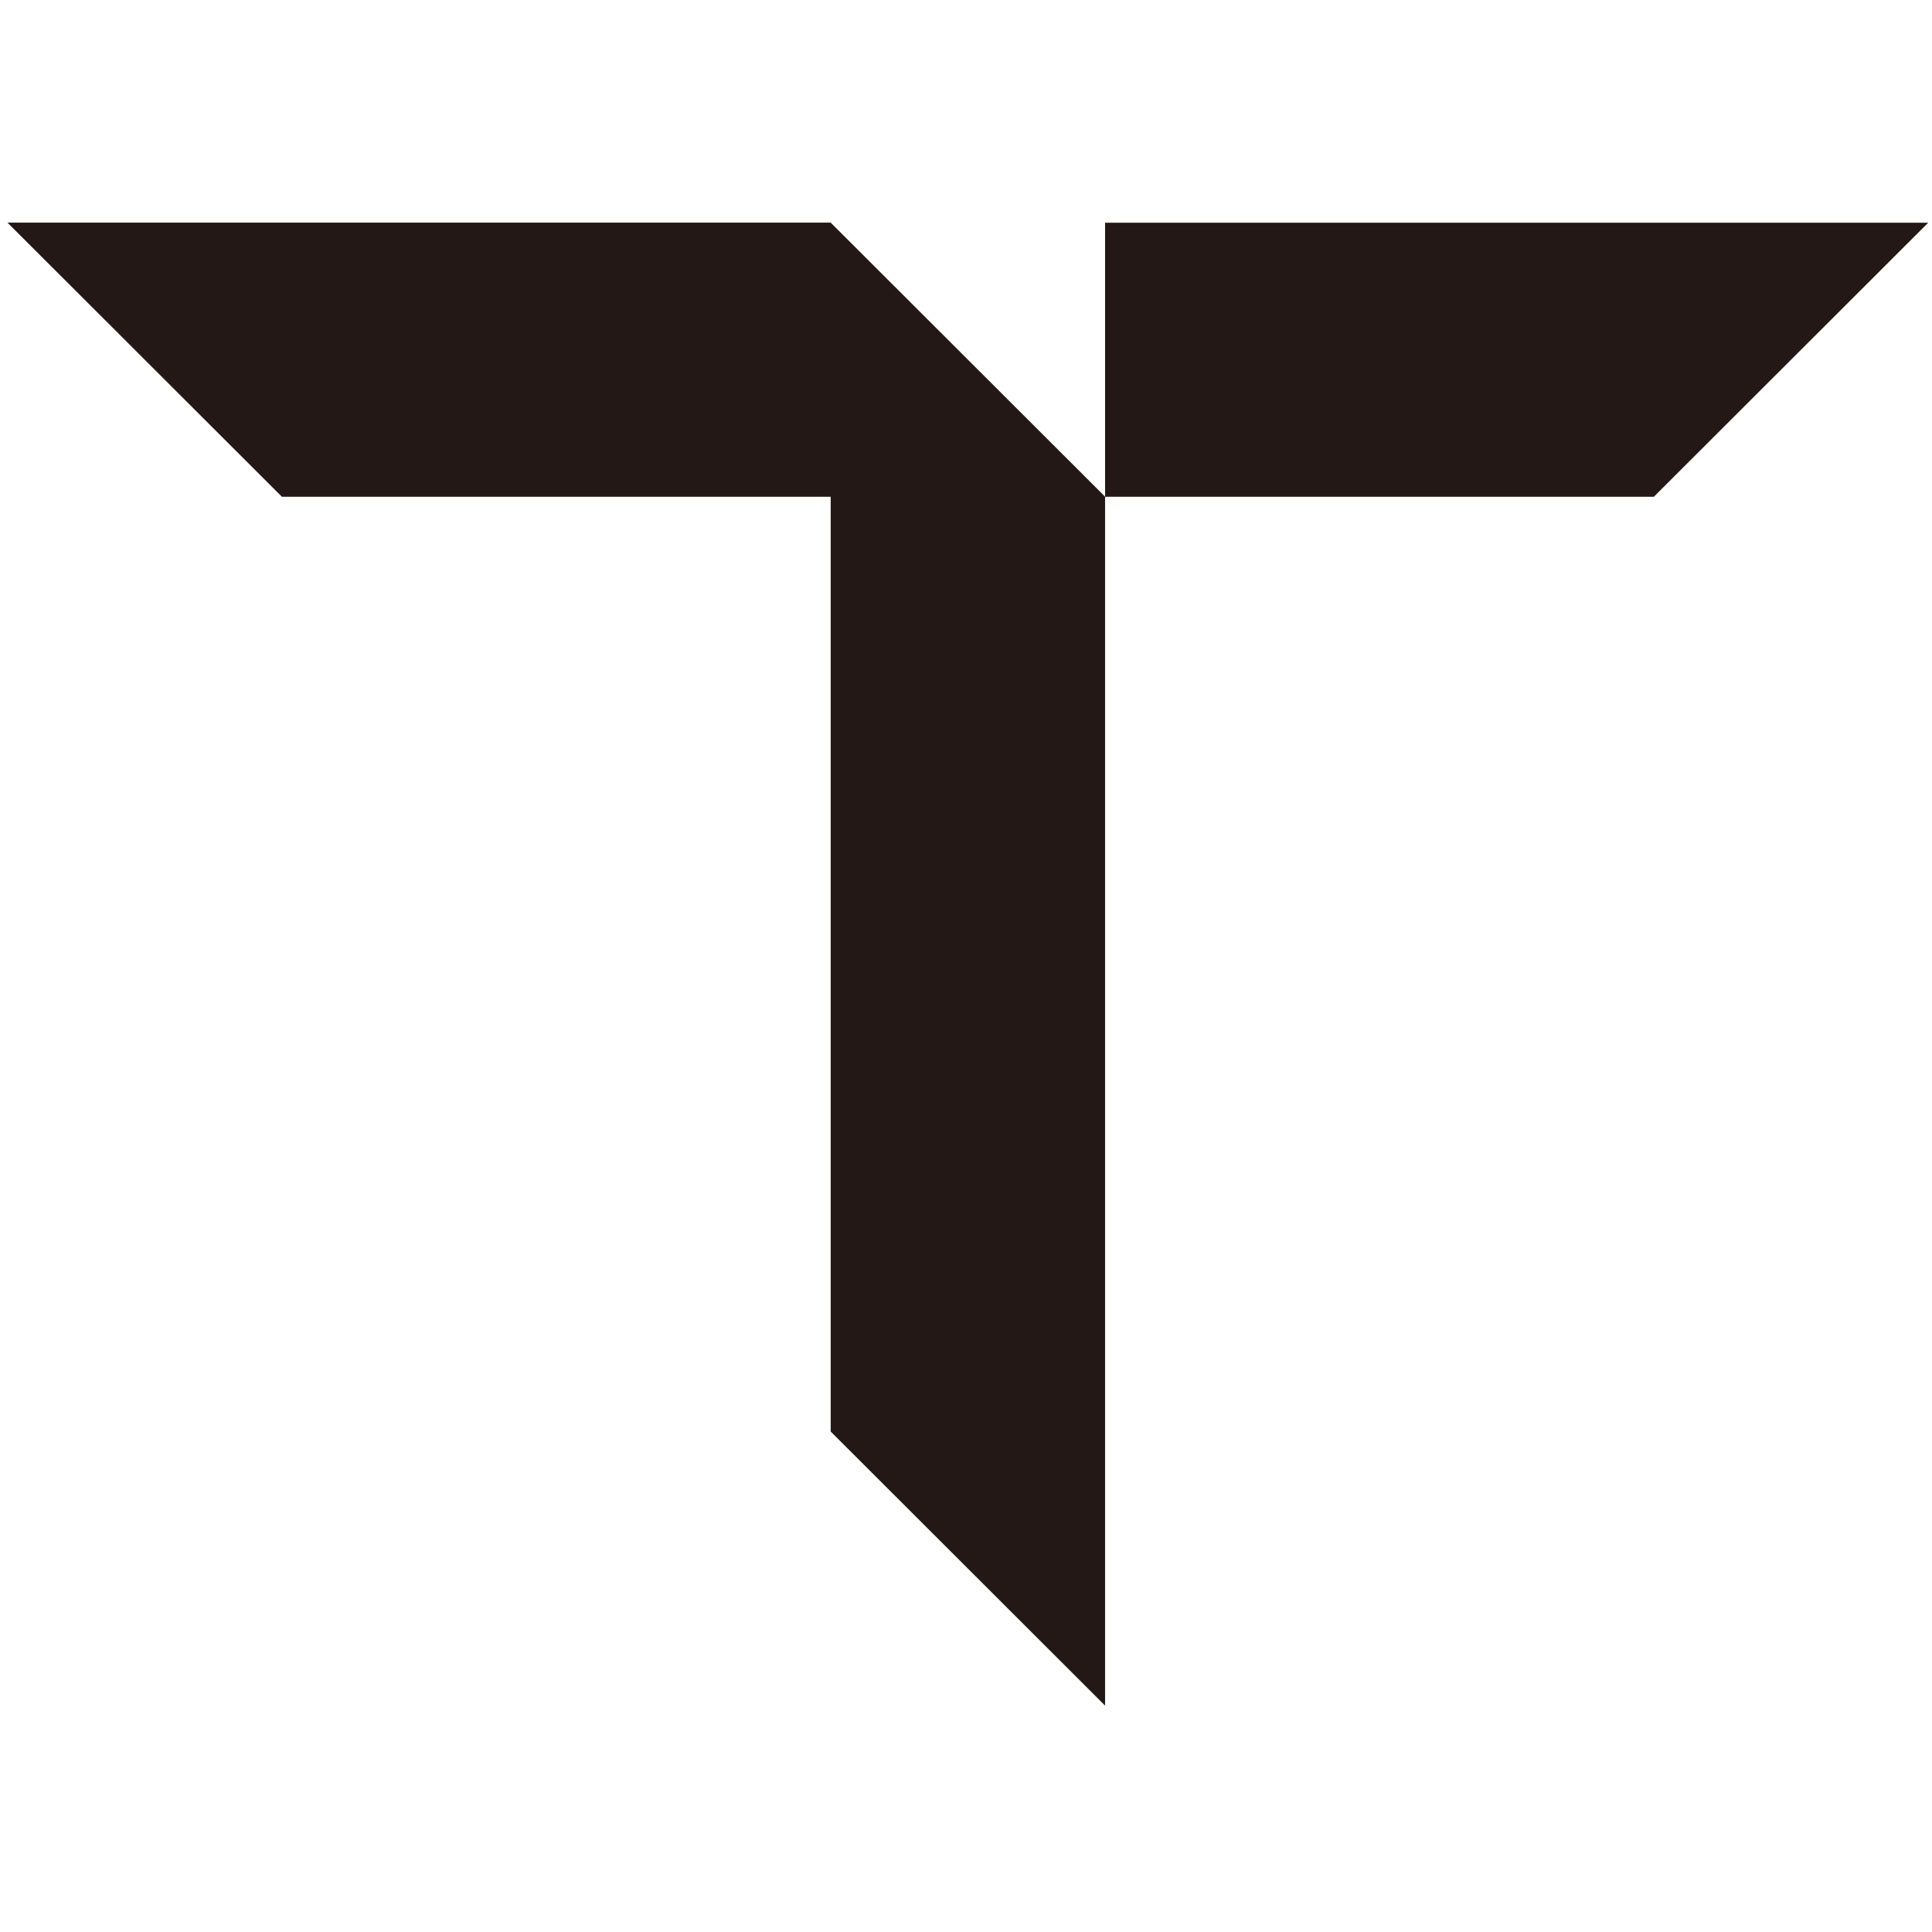 <svg xmlns="http://www.w3.org/2000/svg" width="512" height="512" viewBox="0 0 512 512" fill="none">
    <path d="M511 59.02L438.286 131.647H292.857V59.02H511ZM2 59.02L74.714 131.647H220.143V379.374L292.857 452V131.626L220.143 59H2V59.02Z" fill="#231815"/>
</svg>